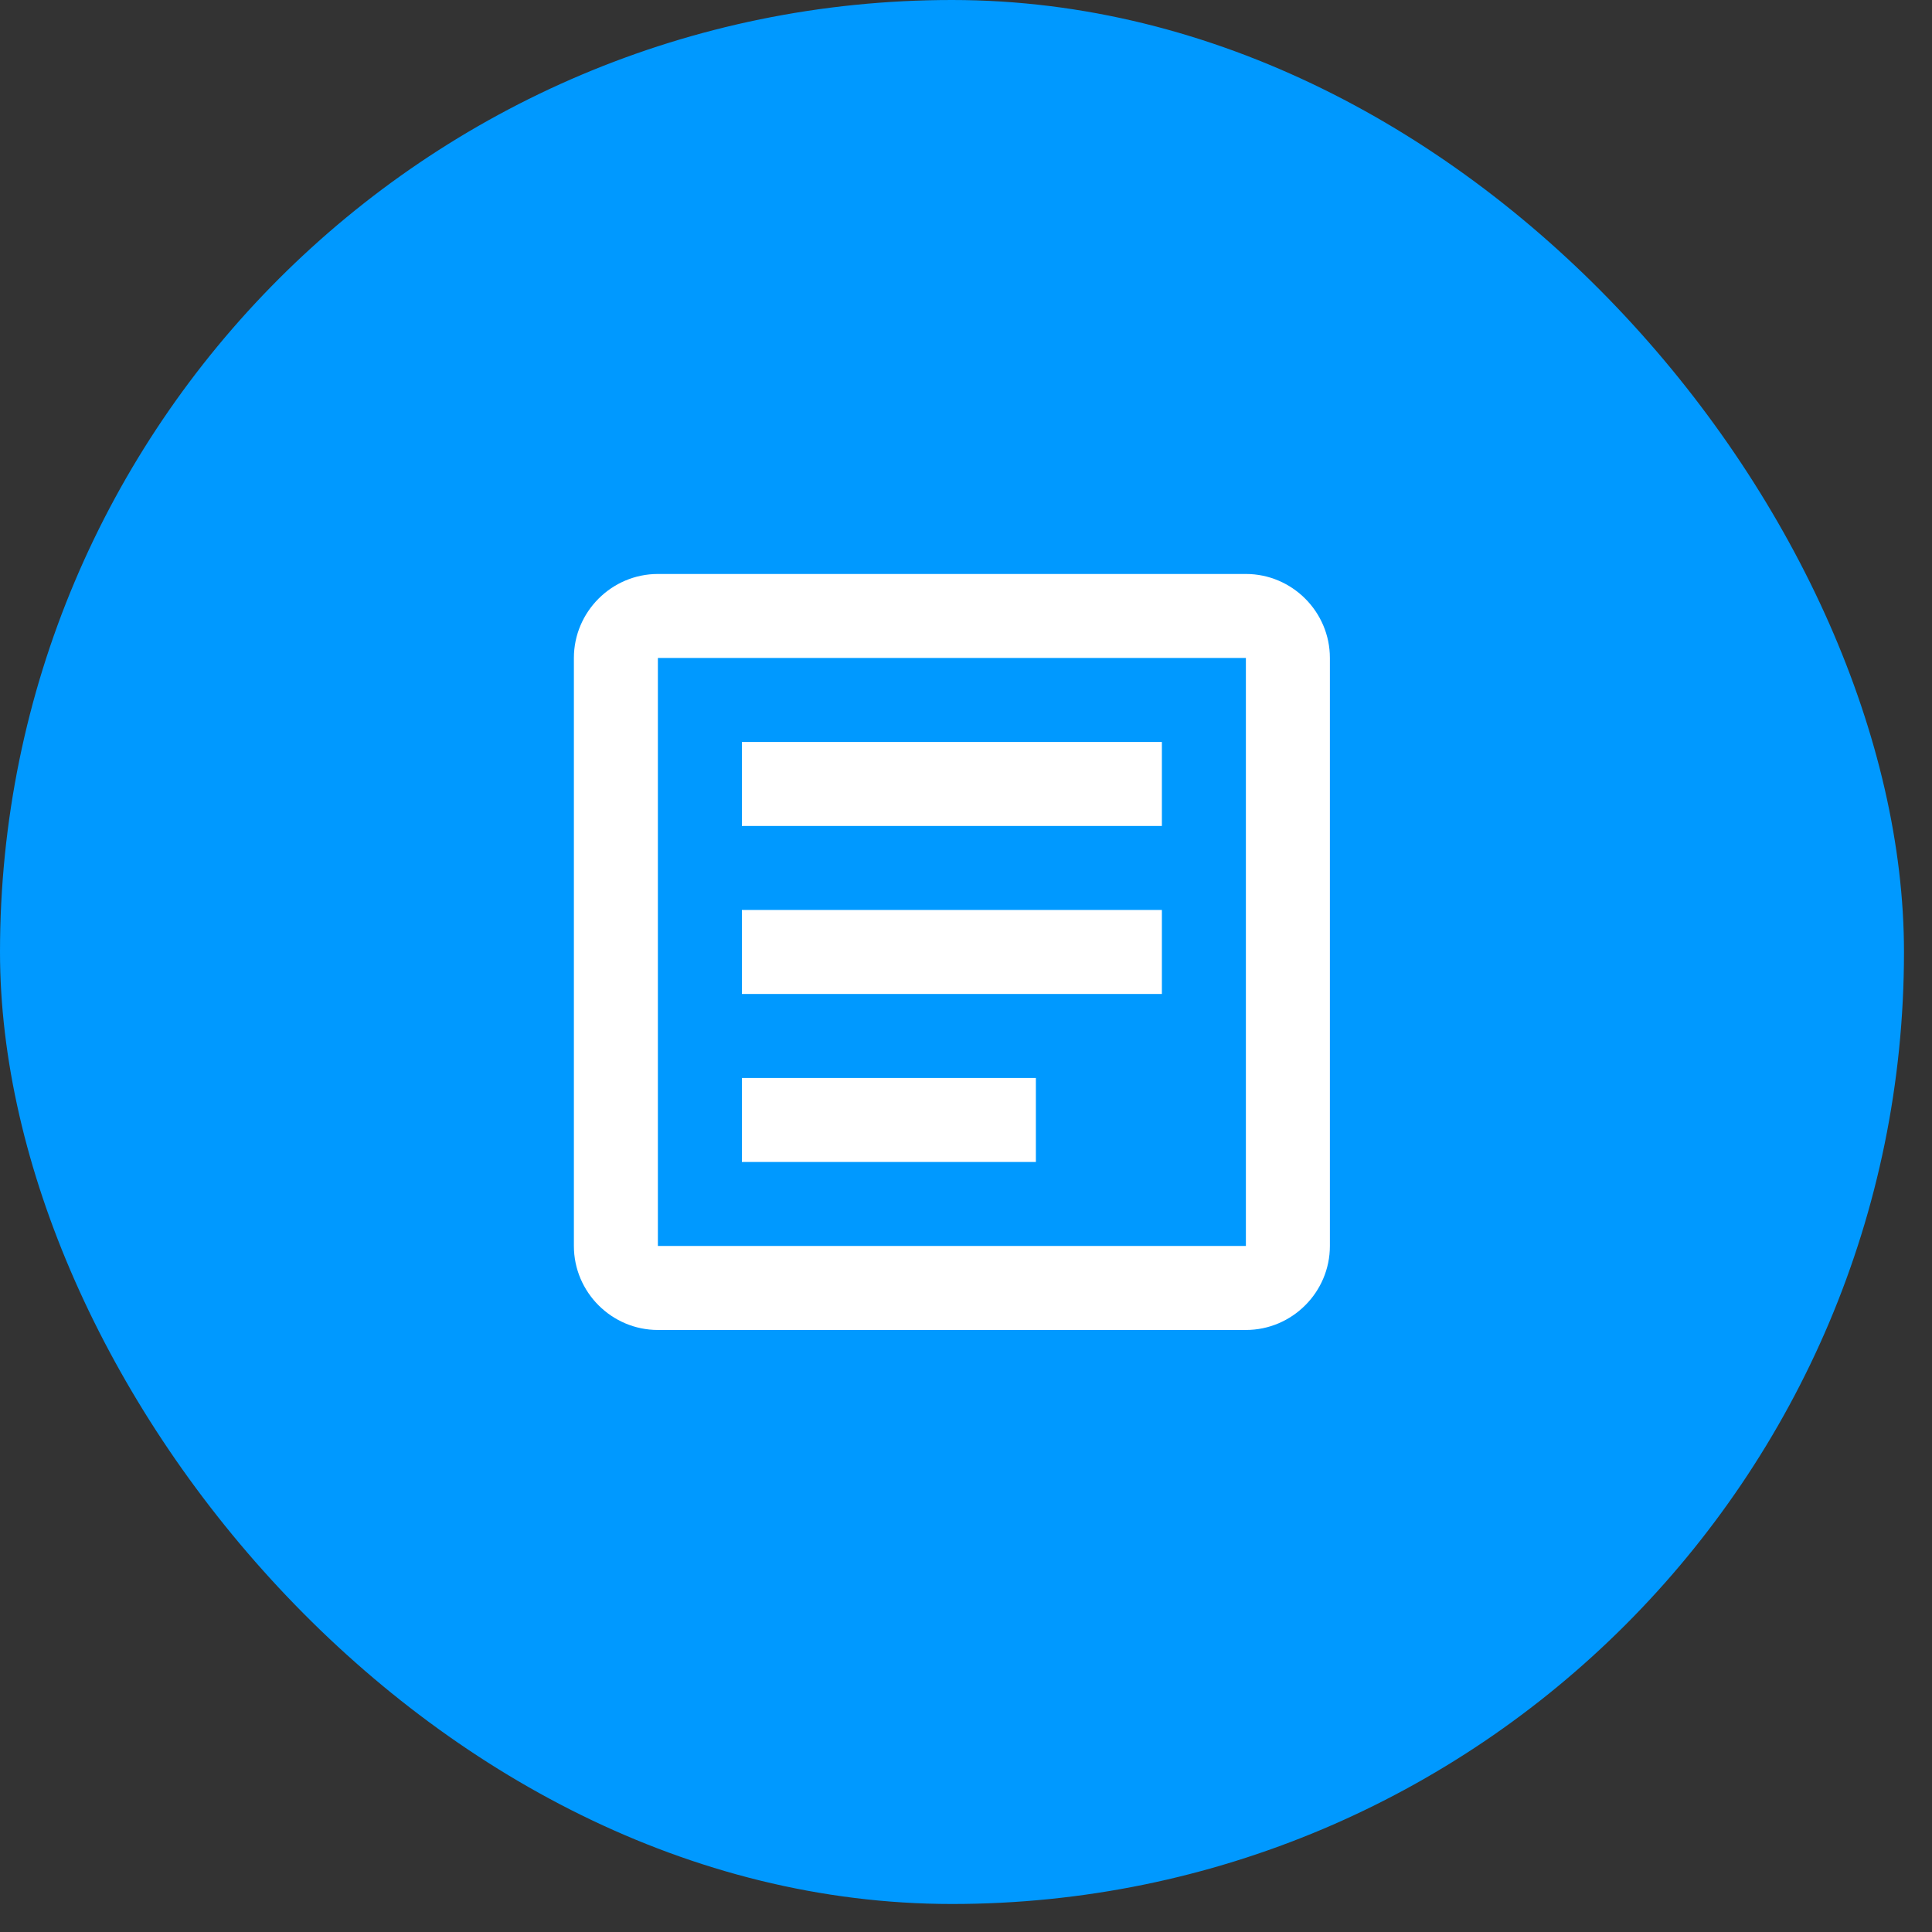 <svg width="46" height="46" viewBox="0 0 46 46" fill="none" xmlns="http://www.w3.org/2000/svg">
<rect x="0" y="0" width="46" height="46" fill="#333333" stroke="none"/>
<rect width="45.333" height="45.333" rx="22.667" fill="#0099FF"/>
<g clip-path="url(#clip0_8424_14508)">
<path d="M29.664 15.666V29.666H15.664V15.666H29.664ZM29.664 13.666H15.664C14.564 13.666 13.664 14.566 13.664 15.666V29.666C13.664 30.767 14.564 31.666 15.664 31.666H29.664C30.764 31.666 31.664 30.767 31.664 29.666V15.666C31.664 14.566 30.764 13.666 29.664 13.666Z" fill="white"/>
<path d="M24.664 27.666H17.664V25.666H24.664V27.666ZM27.664 23.666H17.664V21.666H27.664V23.666ZM27.664 19.666H17.664V17.666H27.664V19.666Z" fill="white"/>
</g>
<defs>
<clipPath id="clip0_8424_14508">
<rect width="24" height="24" fill="white" transform="translate(10.664 10.666)"/>
</clipPath>
</defs>
</svg>
